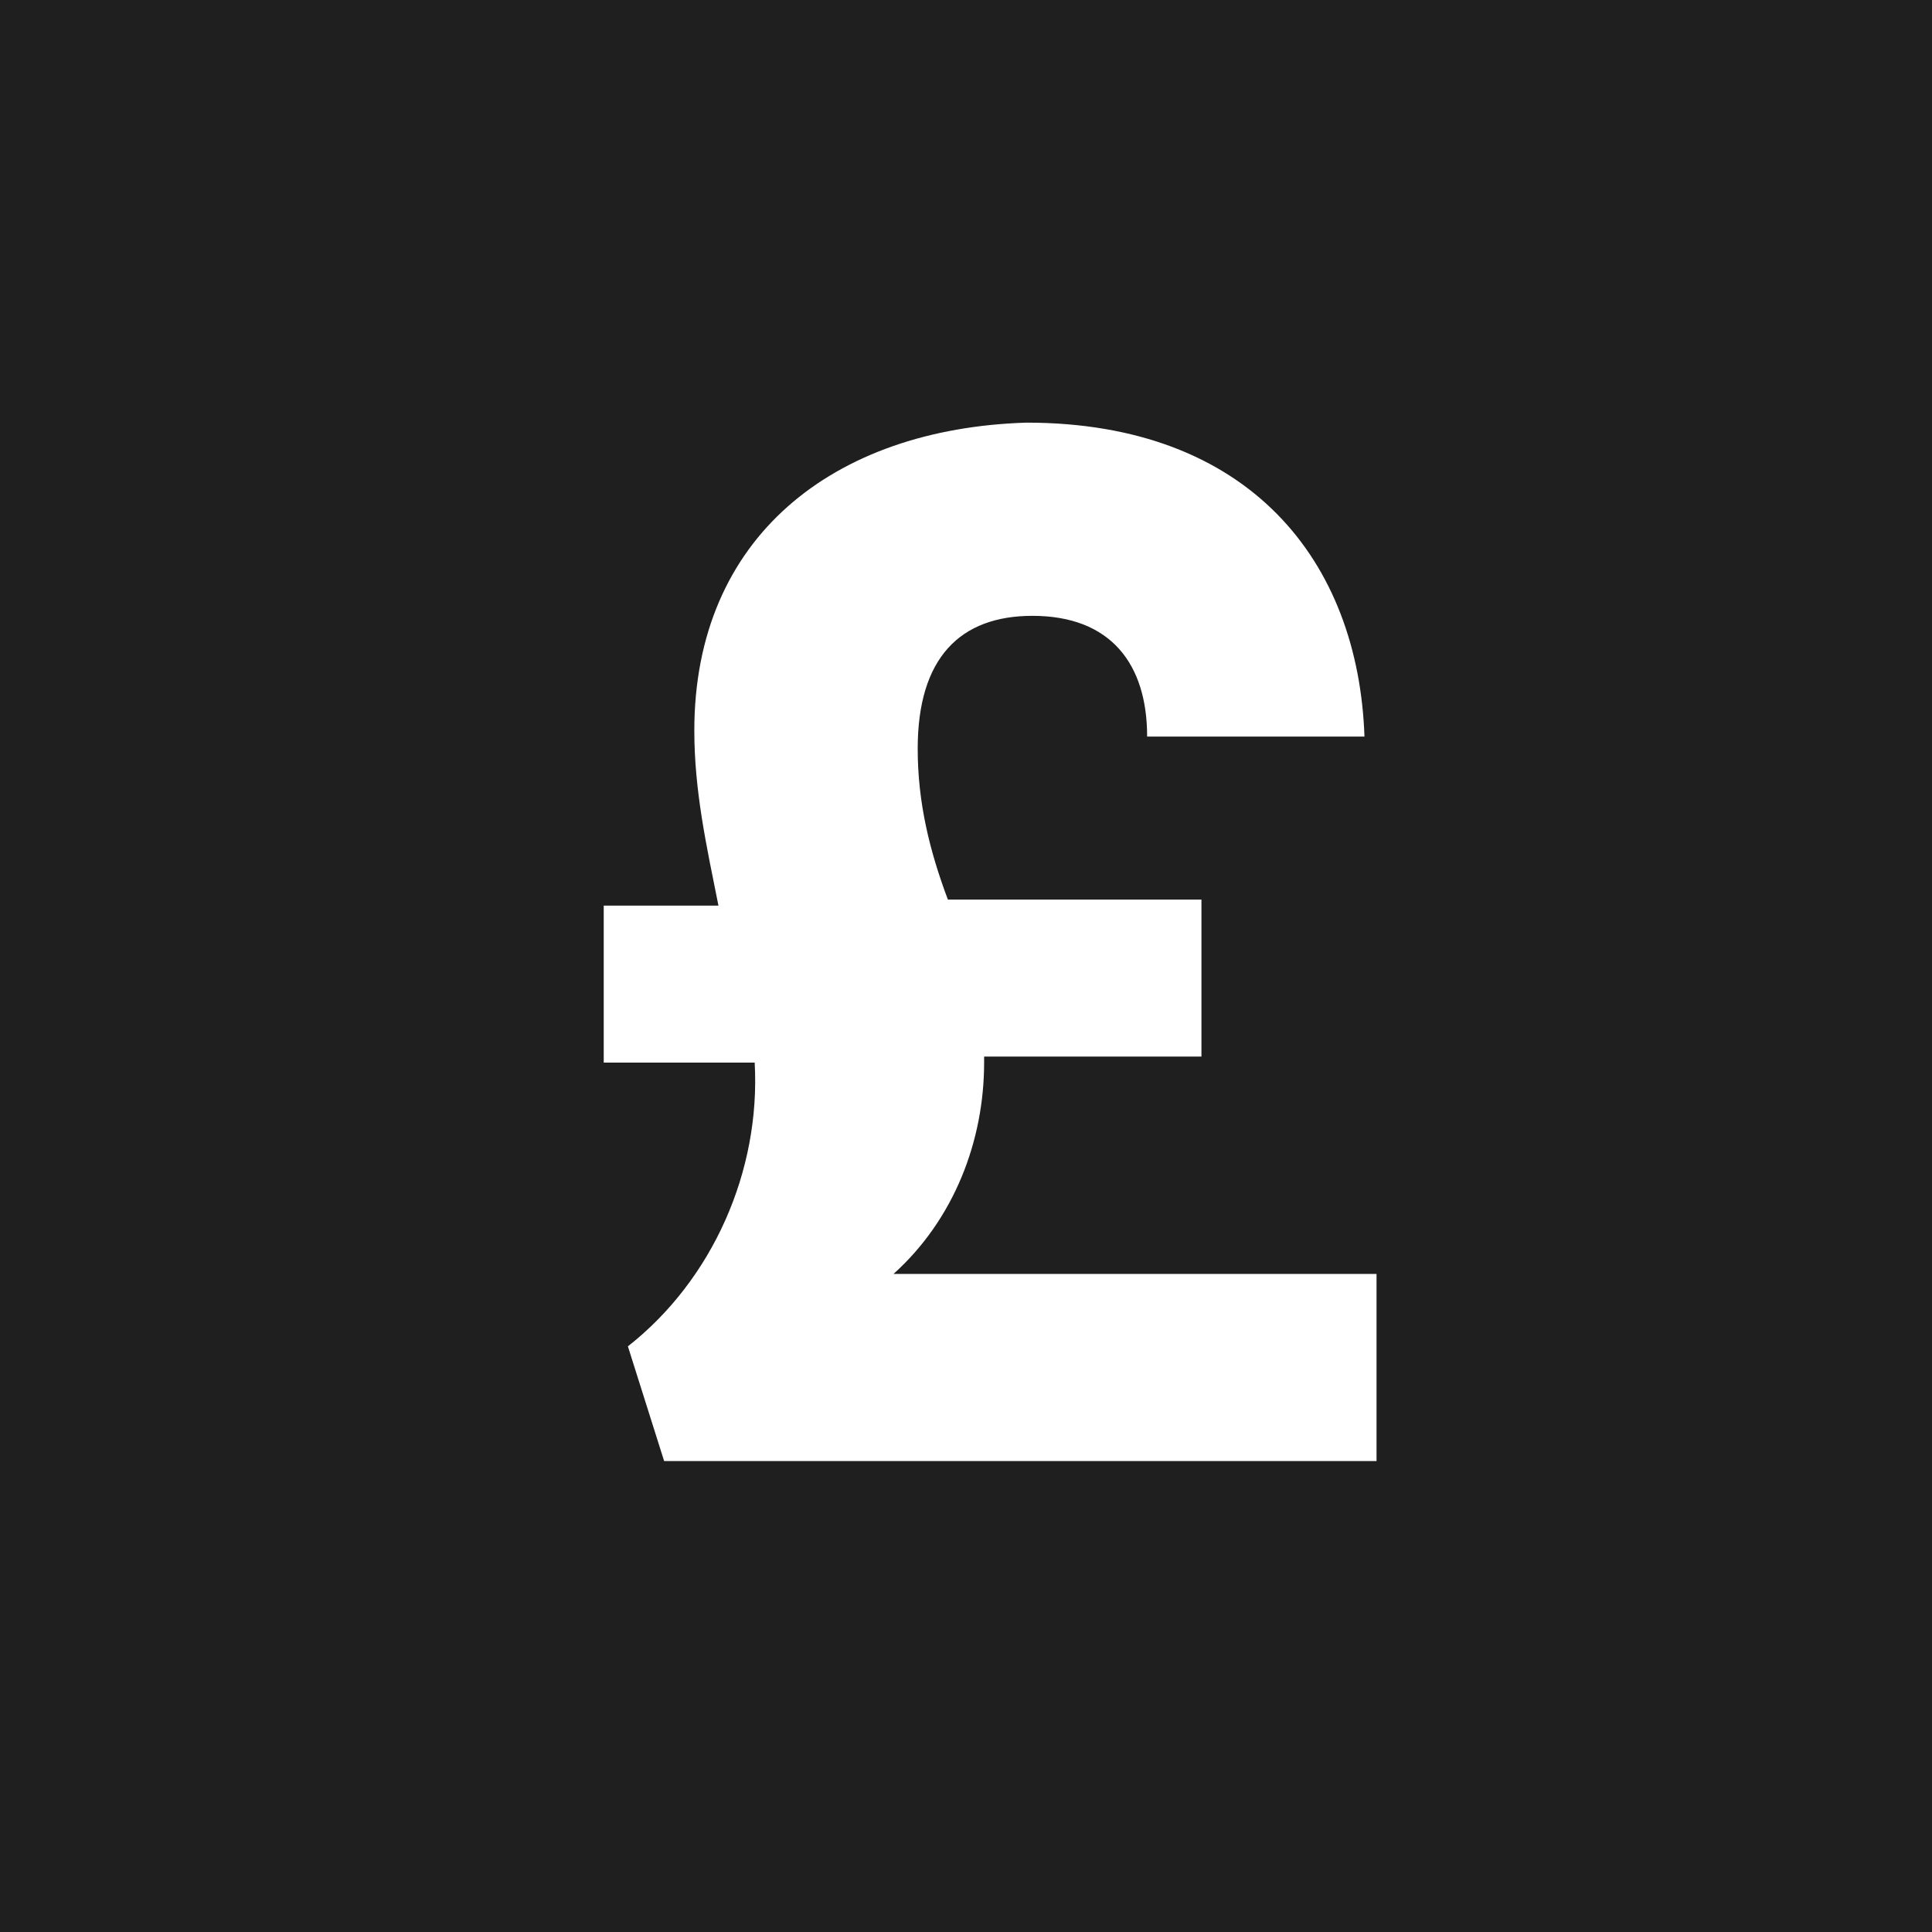 <svg width="45" height="45" viewBox="0 0 45 45" fill="none" xmlns="http://www.w3.org/2000/svg">
<rect width="45" height="45" fill="#1F1F1F"/>
<path d="M16.172 17.016C16.172 18.422 16.453 19.688 16.734 21.094H14.062V24.75H17.578C17.719 27.281 16.594 29.812 14.625 31.359L15.469 34.031H32.062V29.672H20.812C22.219 28.406 22.922 26.578 22.922 24.75V24.609H27.984V20.953H22.078C21.656 19.828 21.375 18.703 21.375 17.438C21.375 15.328 22.359 14.344 24.047 14.344C25.875 14.344 26.719 15.469 26.719 17.156H31.781C31.641 13.078 29.109 9.844 23.906 9.844C19.406 9.984 16.172 12.516 16.172 17.016Z" fill="white"/>
</svg>
